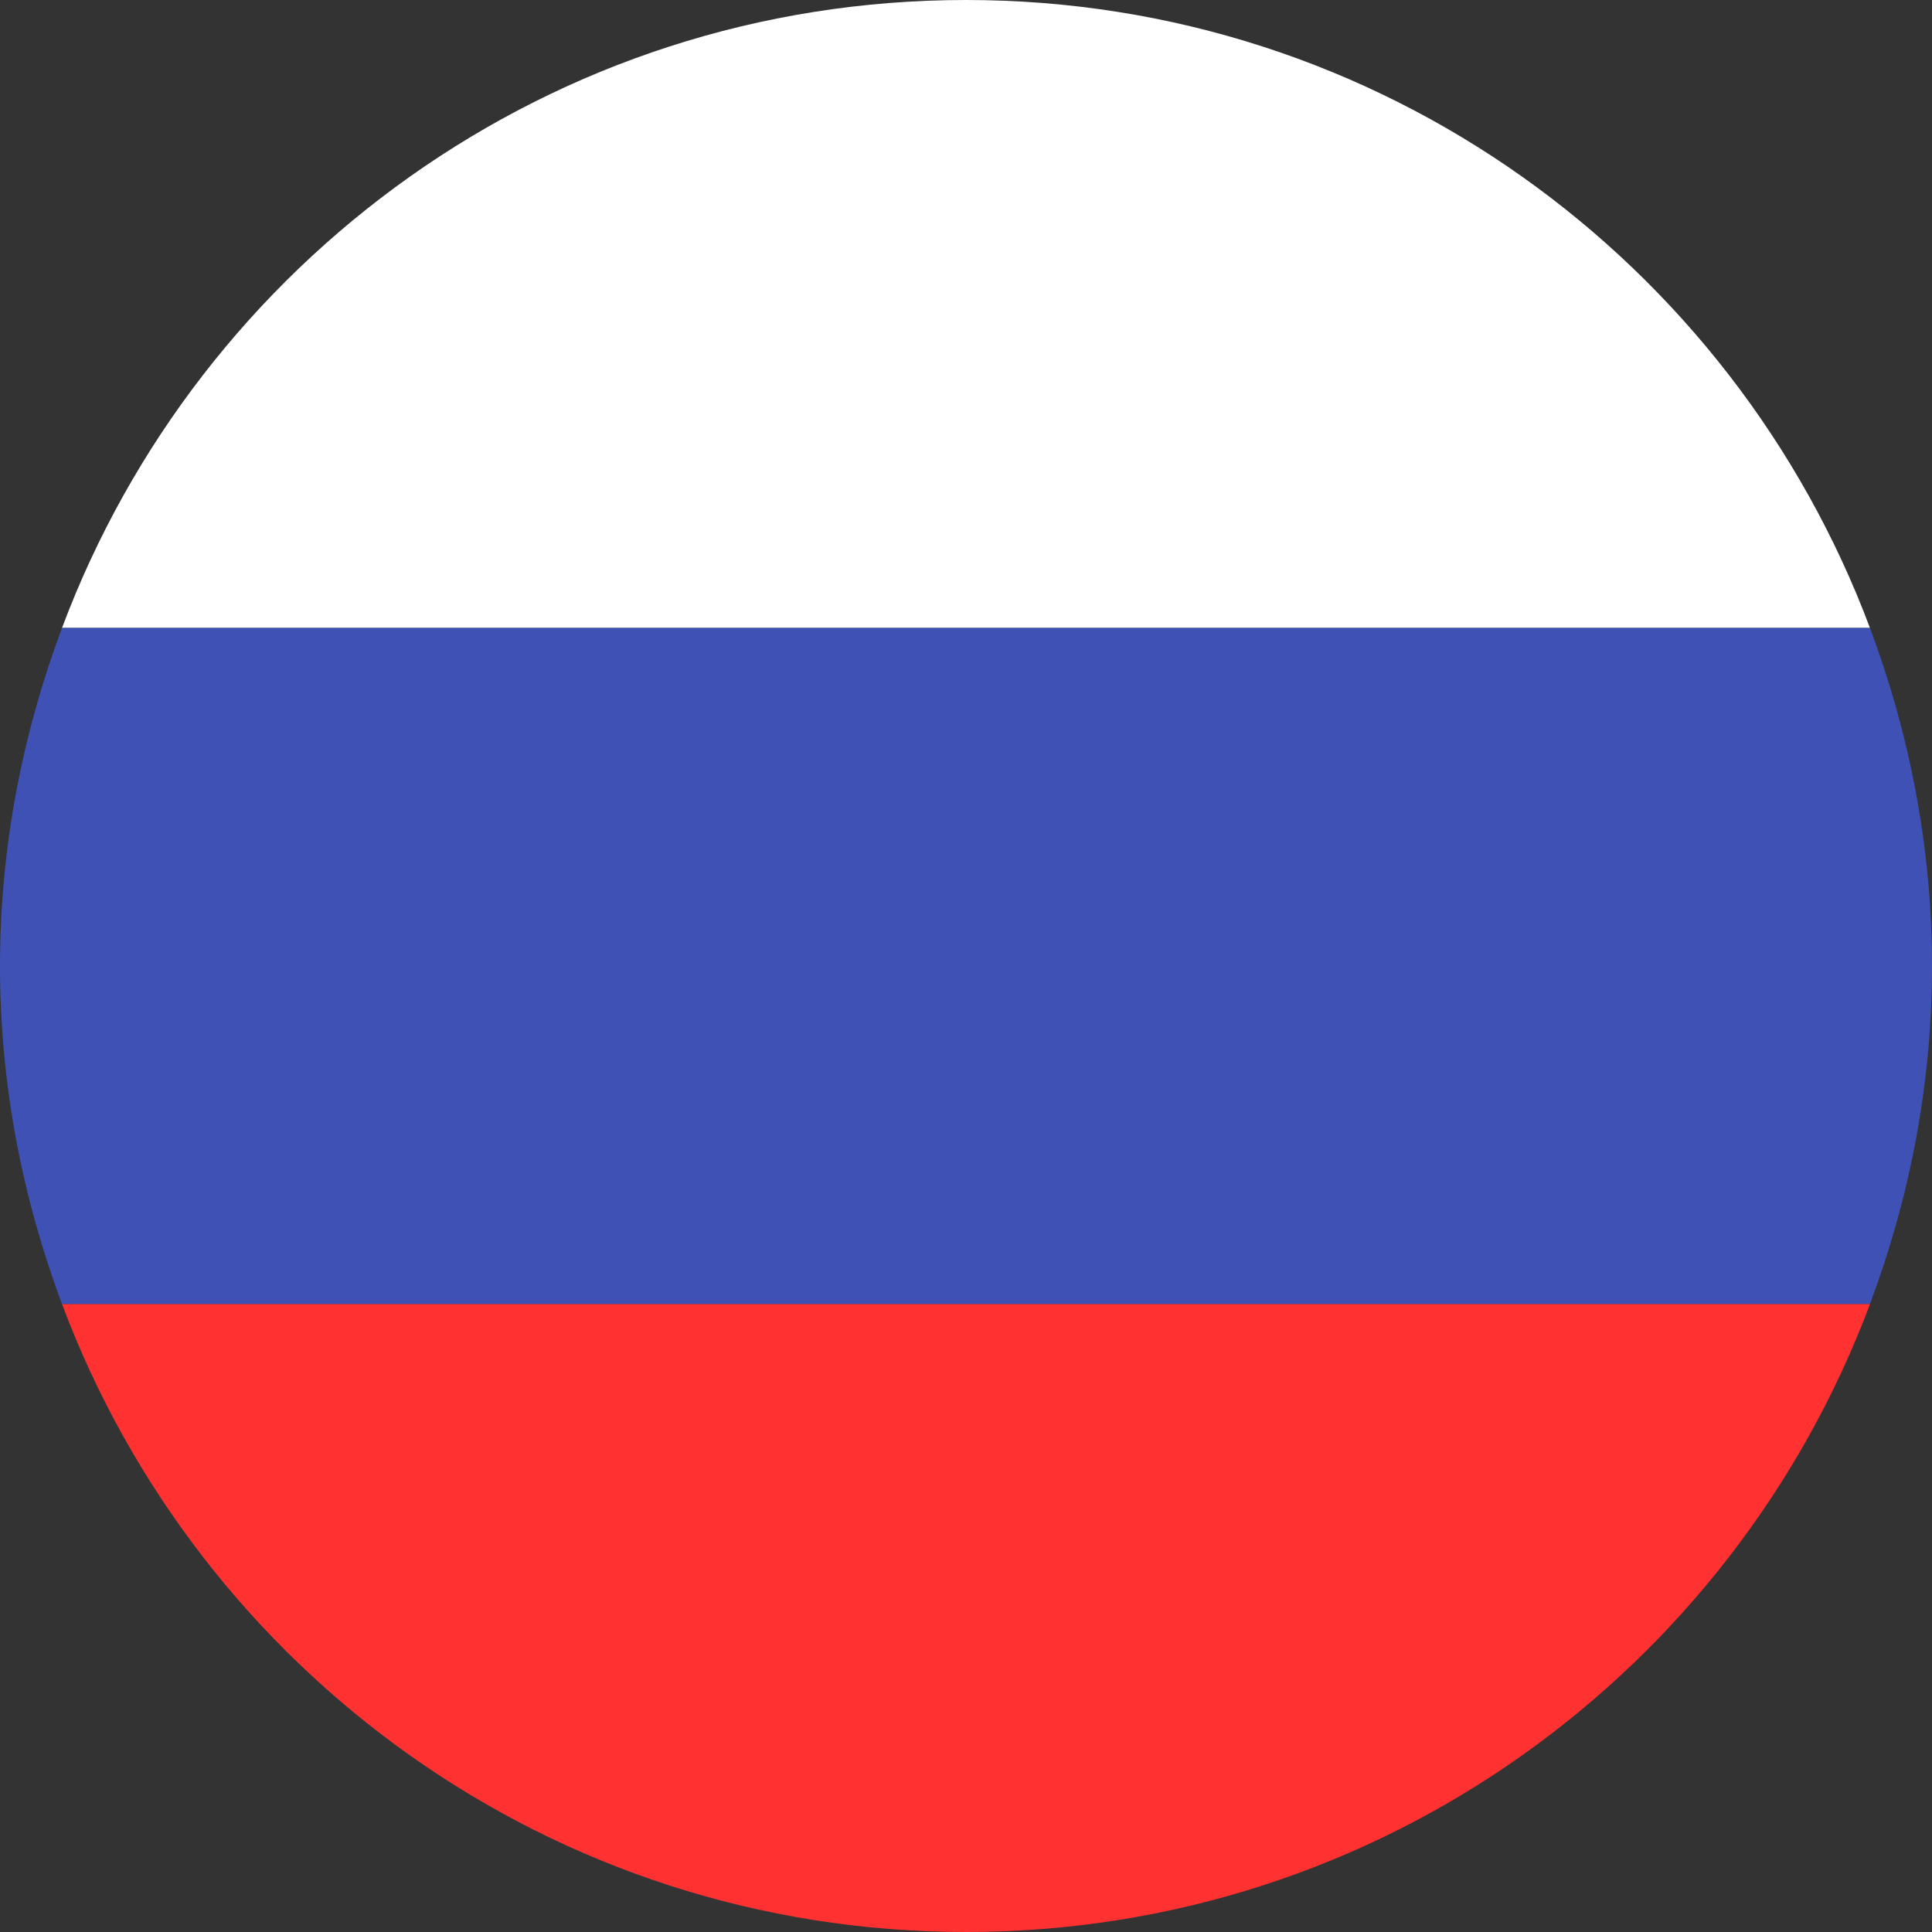 <svg xmlns="http://www.w3.org/2000/svg" xmlns:xlink="http://www.w3.org/1999/xlink" width="500" zoomAndPan="magnify" viewBox="0 0 375 375" height="500" preserveAspectRatio="xMidYMid meet" version="1.0"><rect x="0" y="0" width="375" height="375" fill="#333333" stroke="none"/><defs><clipPath id="def589643b"><path d="M 112.5 156 L 262.5 156 L 262.5 219.477 L 112.5 219.477 Z M 112.5 156 " clip-rule="nonzero"/></clipPath><clipPath id="31c2872dc7"><path d="M 112.5 156 L 259 156 L 259 216 L 112.5 216 Z M 112.5 156 " clip-rule="nonzero"/></clipPath></defs><g clip-path="url(#def589643b)"><path fill="#eba3c7" d="M 135.559 172.961 C 135.555 172.961 135.555 172.961 135.555 172.961 C 135.555 172.957 135.551 172.957 135.555 172.953 C 135.555 172.953 135.559 172.961 135.559 172.961 Z M 187.484 164.891 C 187.617 164.875 187.734 164.883 187.785 165.035 C 187.781 165.035 187.781 165.035 187.781 165.039 C 188.535 165.797 189.438 166.348 190.379 166.828 C 192.543 167.941 195.109 167.234 196.379 165.195 C 197.641 163.164 197.133 160.531 195.18 159.074 C 194.645 158.676 194.074 158.324 193.52 157.953 C 193.52 157.953 193.504 157.941 193.504 157.941 C 193.406 157.961 193.352 157.922 193.336 157.828 L 193.336 157.824 C 193.336 157.824 193.332 157.824 193.332 157.824 C 193.25 157.824 193.199 157.789 193.184 157.703 C 193.184 157.703 193.156 157.676 193.156 157.676 C 193.09 157.68 193.051 157.648 193.039 157.582 C 192.789 157.383 192.547 157.168 192.281 156.988 C 190.461 155.742 188.035 155.949 186.477 157.48 C 184.887 159.043 184.66 161.469 185.906 163.352 C 186.324 163.984 186.875 164.461 187.484 164.891 Z M 172.113 165.027 C 172.215 165.027 172.289 165.07 172.328 165.168 C 172.465 165.152 172.562 165.199 172.609 165.336 C 172.605 165.34 172.605 165.336 172.605 165.34 C 172.676 165.434 172.73 165.57 172.828 165.621 C 173.66 166.059 174.379 166.684 175.203 167.129 C 177.078 168.137 179.422 167.672 180.801 166.047 C 182.184 164.414 182.281 162.023 180.965 160.336 C 180.156 159.301 179.102 158.523 177.969 157.859 C 177.969 157.863 177.969 157.863 177.969 157.867 C 177.832 157.867 177.75 157.805 177.734 157.656 C 177.734 157.656 177.719 157.648 177.719 157.648 C 177.645 157.668 177.594 157.645 177.57 157.566 C 177.254 157.281 176.871 157.105 176.488 156.93 C 174.191 155.891 171.648 156.715 170.477 158.879 C 169.332 161 170.043 163.68 172.113 165.027 Z M 172.328 165.168 C 172.328 165.168 172.324 165.168 172.324 165.168 C 172.324 165.168 172.328 165.168 172.328 165.168 Z M 197.695 192.254 C 197.121 190.949 196.742 189.637 196.816 188.16 C 196.902 186.355 196.945 184.543 196.961 182.73 C 196.973 181.543 196.879 180.352 196.895 179.16 C 196.914 178.035 197.105 176.938 197.852 176.027 C 198.074 175.754 198.203 175.43 198.316 175.102 C 198.496 174.574 198.367 174.117 197.977 173.738 C 196.82 172.617 195.656 171.508 194.496 170.391 C 194.266 169.871 193.84 169.586 193.316 169.461 C 192.598 169.289 191.883 169.086 191.129 169.074 C 190.387 169.062 189.648 168.996 188.91 168.965 C 187.52 168.906 186.141 169.02 184.77 169.246 C 184.156 169.348 183.848 169.809 183.938 170.438 C 183.977 170.711 184.098 170.949 184.227 171.195 C 184.516 171.742 184.797 172.297 184.812 172.941 C 184.855 174.547 184.918 176.152 184.957 177.754 C 185.004 179.785 185.027 181.816 185.086 183.848 C 185.129 185.344 184.973 186.82 184.695 188.285 C 184.555 189.02 184.387 189.762 183.957 190.375 C 183.262 191.367 183.391 192.301 183.961 193.285 C 184.812 194.746 185.184 196.375 185.34 198.031 C 185.551 200.215 185.363 202.391 184.957 204.547 C 184.719 205.812 183.957 206.543 182.719 206.801 C 182.559 205.348 182.555 203.883 182.594 202.426 C 182.648 200.52 183.074 198.688 184.027 197.027 C 184.555 196.102 184.574 195.258 183.977 194.391 C 183.875 194.25 183.785 194.102 183.699 193.949 C 183.074 192.84 182.617 191.656 182.457 190.395 C 182.324 189.391 182.266 188.367 182.273 187.352 C 182.301 184.551 182.184 181.75 182.309 178.949 C 182.371 177.609 182.375 176.285 183.293 175.152 C 183.668 174.688 183.52 173.867 183.137 173.504 C 181.953 172.379 180.742 171.289 179.629 170.094 C 179.367 169.496 178.867 169.297 178.258 169.266 C 177.398 169.219 176.535 169.203 175.672 169.191 C 174.516 169.18 173.367 169.23 172.219 169.309 C 171.727 169.34 171.23 169.387 170.742 169.434 C 170.066 169.496 169.695 169.875 169.496 170.52 C 169.266 171.266 169.582 171.852 169.992 172.379 C 170.832 173.461 171.047 174.734 171.074 176.023 C 171.141 178.949 171.074 181.875 171.133 184.801 C 171.152 185.934 170.891 186.953 170.383 187.934 C 169.859 188.945 169.422 190 168.992 191.055 C 168.742 191.672 168.742 192.297 169.035 192.93 C 169.359 193.629 169.648 194.336 170.008 195.02 C 170.477 195.914 170.895 196.82 170.848 197.898 C 170.738 200.477 170.852 203.055 170.91 205.633 C 170.941 207.203 171.207 208.746 172.078 210.113 C 172.832 211.289 173.715 212.352 174.848 213.184 C 174.973 213.238 175.098 213.289 175.094 213.457 C 175.09 213.461 175.09 213.461 175.086 213.461 C 175.086 213.566 175.145 213.645 175.215 213.715 C 176.773 215.312 178.254 216.996 180.297 218.012 C 181.344 218.531 182.406 218.992 183.582 219.141 C 186.207 219.477 188.707 219.094 191.023 217.762 C 192.336 217.008 193.578 216.188 194.547 214.965 C 196.012 213.125 196.73 211.031 196.82 208.715 C 196.898 206.656 196.902 204.594 196.922 202.531 C 196.93 201.949 197.062 201.41 197.281 200.875 C 197.828 199.543 198.539 198.285 199.09 196.957 C 199.289 196.477 199.312 196.066 199.117 195.605 C 198.637 194.492 198.184 193.367 197.695 192.254 Z M 256.02 190.188 C 256.457 189.027 256.773 187.824 257.223 186.668 C 257.984 184.707 258.531 182.672 259.25 180.695 C 259.902 178.918 260.344 177.043 261.629 175.543 C 262.211 174.863 262.121 174.105 261.508 173.457 C 260.863 172.773 260.195 172.105 259.512 171.461 C 259.027 171.004 258.602 170.48 258.039 170.105 C 257.723 169.441 257.156 169.219 256.465 169.23 C 255.203 169.254 253.945 169.168 252.684 169.156 C 251.797 169.145 250.906 169.16 250.016 169.172 C 248.797 169.188 248.125 169.938 248.148 171.176 C 248.152 171.398 248.148 171.633 248.219 171.836 C 248.488 172.617 248.348 173.352 248.02 174.07 C 247.871 173.82 247.742 173.547 247.566 173.312 C 246.547 171.98 245.383 170.789 244.031 169.789 C 243.734 169.328 243.297 169.152 242.77 169.152 C 242.449 169.152 242.125 169.117 241.805 169.137 C 240.129 169.23 238.449 169.223 236.773 169.242 C 236.031 169.254 235.289 169.156 234.547 169.234 C 233.719 169.328 233.395 169.68 233.312 170.516 C 233.215 171.477 233.668 172.25 234.117 173.016 C 234.391 173.488 234.508 173.961 234.504 174.5 C 234.488 176.211 234.473 177.918 234.492 179.629 C 234.52 181.949 234.613 184.266 234.609 186.586 C 234.605 187.398 234.66 188.246 234.285 189.031 C 233.934 189.766 233.664 190.547 233.297 191.273 C 232.82 192.219 232.918 193.148 233.262 194.082 C 233.465 194.641 233.719 195.18 233.922 195.738 C 234.211 196.527 234.602 197.293 234.699 198.137 C 234.781 198.84 234.75 199.562 234.75 200.277 C 234.75 202.691 234.824 205.102 234.887 207.516 C 234.914 208.73 234.836 209.93 234.363 211.09 C 234.121 211.68 233.852 212.27 233.664 212.887 C 233.406 213.758 233.441 214.344 234.43 215.191 C 235.594 216.262 236.656 217.434 237.746 218.574 C 238.238 219.09 238.812 219.262 239.48 219.254 C 240.422 219.246 241.359 219.246 242.301 219.223 C 243.582 219.195 244.871 219.227 246.148 219.098 C 246.906 219.023 247.301 218.648 247.473 217.914 C 247.609 217.34 247.586 216.785 247.27 216.266 C 246.445 214.922 246.242 213.441 246.27 211.902 C 246.293 210.66 246.273 209.418 246.289 208.18 C 246.293 207.914 246.207 207.629 246.402 207.391 C 246.754 208.23 247.078 209.082 247.32 209.961 C 247.531 210.723 247.648 211.484 247.402 212.289 C 247.113 213.242 247.363 214.09 248.191 214.715 C 249.344 215.906 250.492 217.102 251.652 218.289 C 252.055 218.699 252.582 218.859 253.137 218.879 C 255.367 218.957 257.59 218.781 259.816 218.797 C 259.938 218.801 260.062 218.766 260.18 218.734 C 260.82 218.566 261.117 218.18 261.16 217.508 C 261.195 216.879 260.863 216.422 260.469 216 C 260.039 215.539 259.734 215.016 259.512 214.426 C 258.691 212.246 258.023 210.012 257.25 207.816 C 256.93 206.902 256.559 206.004 256.293 205.074 C 255.656 202.824 254.77 200.672 253.895 198.512 C 253.281 197 253.262 197.008 253.883 195.504 C 254.613 193.738 255.344 191.977 256.02 190.188 Z M 168.492 208.93 C 168.199 208.711 167.988 208.383 167.707 208.137 C 167.152 207.652 166.703 207.051 166.105 206.613 C 165.945 206.426 165.801 206.223 165.629 206.055 C 165.258 205.688 164.977 205.652 164.496 205.887 C 164.344 205.965 164.188 206.051 164.062 206.16 C 163.387 206.758 162.543 206.988 161.707 207.105 C 160.422 207.289 159.117 207.316 157.816 207.254 C 157.766 205.516 157.68 203.781 157.695 202.043 C 157.711 200.836 157.832 199.66 158.457 198.594 C 158.809 197.996 159.172 197.406 159.527 196.816 C 159.953 196.105 160.086 195.402 159.586 194.656 C 159.02 193.809 158.633 192.863 158.188 191.949 C 157.918 191.406 157.805 190.832 157.82 190.223 C 157.84 189.43 157.844 188.633 157.852 187.84 C 157.871 185.805 157.836 183.766 157.984 181.734 C 158.047 180.891 158.039 180.047 158.102 179.207 C 158.203 177.879 158.082 176.531 158.633 175.25 C 158.875 174.688 158.797 174.059 158.332 173.574 C 157.188 172.375 156.039 171.176 154.785 170.082 C 154.391 169.418 153.809 169.09 153.035 168.996 C 151.602 168.816 150.172 168.883 148.742 168.969 C 148.297 169 147.848 169.012 147.41 169.094 C 146.266 169.301 145.582 170.254 145.703 171.41 C 145.762 171.984 145.898 172.535 146.152 173.051 C 146.578 173.93 146.824 174.855 146.891 175.832 C 147.086 178.828 146.918 181.824 146.863 184.82 C 146.848 185.707 146.82 186.605 146.523 187.469 C 146.105 188.688 145.719 189.926 145.062 191.039 C 144.621 191.789 144.762 192.457 145.125 193.145 C 145.266 193.406 145.418 193.66 145.578 193.91 C 146.34 195.09 146.688 196.383 146.68 197.785 C 146.672 199.148 146.715 200.516 146.73 201.879 C 146.75 203.859 146.832 205.844 146.816 207.828 C 146.805 209.426 146.676 210.98 145.961 212.438 C 145.887 212.594 145.848 212.766 145.797 212.934 C 145.566 213.664 145.754 214.227 146.398 214.75 C 146.488 214.758 146.555 214.801 146.574 214.891 C 146.574 214.891 146.574 214.891 146.57 214.891 C 147.723 216.078 148.914 217.223 150.023 218.453 C 150.234 218.684 150.555 218.785 150.891 218.832 C 151.824 218.969 152.758 218.969 153.699 218.957 C 155.797 218.926 157.898 218.918 160 218.914 C 162.621 218.906 165.242 218.891 167.863 218.926 C 168.863 218.938 169.469 218.461 169.926 217.637 C 170.602 216.422 170.824 215.121 170.707 213.762 C 170.543 211.891 170.102 210.145 168.492 208.93 Z M 217.09 186.086 C 217.09 186.086 217.09 186.086 217.094 186.086 C 217.082 185.984 217.02 185.938 216.926 185.914 C 216.301 185.359 216.16 184.703 216.426 183.902 C 216.605 183.363 216.883 182.855 216.938 182.273 C 216.969 181.957 217.066 181.641 216.961 181.32 C 216.961 181.32 216.945 181.324 216.945 181.324 C 216.938 181.309 216.93 181.293 216.926 181.281 C 216.938 181.293 216.949 181.305 216.961 181.316 C 217.043 181.281 217.078 181.215 217.082 181.125 C 217.012 181.164 216.887 181.168 216.926 181.281 C 216.805 181.164 216.684 181.266 216.582 181.332 C 216.156 181.609 215.883 182.012 215.676 182.477 C 215.227 183.465 215.078 184.52 215.031 185.582 C 214.965 187.191 214.961 188.801 214.906 190.41 C 214.848 192.066 215.434 193.516 216.246 194.902 C 216.332 195.051 216.414 195.203 216.5 195.355 C 216.277 195.723 216.168 196.094 216.168 196.461 C 216.168 196.094 216.277 195.723 216.5 195.355 C 216.684 195.363 216.84 195.277 216.984 195.191 C 218.457 194.277 220.102 193.977 221.781 193.797 C 222.84 193.684 223.895 193.711 224.941 193.941 C 225.477 194.055 225.914 194.289 226.18 194.785 C 227.211 195.746 228.242 196.711 229.281 197.66 C 230.023 198.34 230.305 199.082 229.98 200.117 C 229.441 201.832 229.414 203.621 229.398 205.414 C 229.387 207.156 229.363 208.902 228.977 210.629 C 228.539 212.605 227.656 214.281 226.195 215.691 C 225.047 216.801 223.781 217.68 222.312 218.285 C 220.848 218.891 219.309 219.062 217.742 219.082 C 216.309 219.102 214.949 218.723 213.641 218.207 C 212.676 217.828 211.816 217.215 211.035 216.516 C 209.688 215.312 208.34 214.113 207.098 212.797 C 206.996 212.688 206.871 212.598 206.836 212.441 C 206.836 212.441 206.828 212.43 206.828 212.43 C 206.828 212.316 206.777 212.238 206.676 212.191 C 205.133 210.68 204.051 208.934 203.805 206.73 C 203.629 205.129 203.559 203.52 203.504 201.914 C 203.469 200.973 203.422 200.031 203.367 199.09 C 203.301 197.961 202.906 196.922 202.43 195.914 C 201.93 194.863 201.641 193.73 201.105 192.699 C 200.969 192.441 201 192.172 201.113 191.906 C 201.273 191.543 201.395 191.16 201.594 190.82 C 202.305 189.602 202.645 188.254 202.949 186.898 C 203.125 186.125 203.082 185.32 203.09 184.527 C 203.117 182.703 203.07 180.871 203.383 179.066 C 203.594 177.824 203.836 176.586 204.301 175.402 C 204.703 174.371 205.309 173.473 206.02 172.641 C 206.98 171.52 208.121 170.629 209.426 169.93 C 210.68 169.262 212.051 169.043 213.43 168.953 C 216.465 168.754 219.262 169.523 221.781 171.254 C 222.41 171.691 223 172.18 223.492 172.777 C 224.152 173.223 224.656 173.84 225.207 174.398 C 225.977 175.172 226.684 176 227.383 176.836 C 228.305 177.934 228.676 179.219 228.832 180.594 C 228.977 181.902 229.07 183.215 229.188 184.523 C 229.242 185.129 229.422 185.691 229.727 186.215 C 229.836 186.406 229.941 186.605 230.051 186.797 C 230.801 188.09 230.531 189.207 229.266 189.973 C 228.316 190.547 227.281 190.855 226.172 190.895 C 225.234 190.922 224.309 190.93 223.371 190.75 C 222.094 190.508 220.961 190.055 220.039 189.102 C 219.164 188.191 218.25 187.32 217.355 186.426 C 217.254 186.328 217.113 186.25 217.09 186.086 Z M 214.91 201.801 C 215.047 203.418 214.895 205.043 215.004 206.66 C 215.715 206.488 216.359 206.199 216.719 205.516 C 217.051 204.879 217.258 204.195 217.25 203.461 C 217.242 202.891 217.238 202.324 217.254 201.754 C 217.285 200.309 217.172 198.891 216.496 197.574 C 215.906 198.375 215.594 199.305 215.258 200.223 C 215.07 200.727 214.863 201.242 214.91 201.801 Z M 141.918 186.836 C 142.637 188.074 142.344 189.203 141.141 189.965 C 140.48 190.383 139.758 190.656 139 190.77 C 136.934 191.09 134.906 191.004 133.008 189.988 C 132.699 189.824 132.453 189.609 132.23 189.324 C 131.617 188.539 130.801 187.957 130.105 187.254 C 129.777 186.926 129.387 186.66 129.156 186.246 C 129.16 186.246 129.16 186.246 129.16 186.246 C 129.129 186.133 129.047 186.094 128.938 186.102 C 127.98 185.34 127.984 184.395 128.449 183.383 C 128.785 182.645 128.891 181.871 128.902 181.078 C 128.195 181.367 127.781 181.898 127.473 182.598 C 126.949 183.789 126.895 185.047 126.852 186.309 C 126.793 187.867 126.797 189.43 126.773 190.992 C 127.863 191.074 128.949 190.934 130.035 190.926 C 131.598 190.914 133.156 190.879 134.715 190.902 C 135.707 190.922 136.527 191.344 137.078 192.211 C 138.258 193.301 139.441 194.391 140.535 195.57 C 141.004 196.078 141.176 196.73 141.18 197.41 C 141.203 199.918 141.227 202.422 141.223 204.93 C 141.219 206.383 141.281 207.844 141.059 209.293 C 140.773 211.148 140.355 212.953 139.148 214.457 C 138.41 215.375 137.574 216.191 136.613 216.906 C 135.316 217.871 133.906 218.512 132.352 218.82 C 130.211 219.246 128.102 219.164 126.016 218.398 C 124.242 217.746 122.883 216.547 121.535 215.309 C 120.914 214.738 120.336 214.125 119.738 213.531 C 119.602 213.395 119.426 213.281 119.375 213.074 C 119.375 213.074 119.371 213.07 119.367 213.07 C 119.363 212.977 119.312 212.93 119.215 212.938 C 119.203 212.652 119 212.551 118.77 212.469 C 117.562 211.25 116.473 209.957 115.98 208.254 C 115.695 207.27 115.57 206.262 115.512 205.246 C 115.398 203.246 115.293 201.242 115.203 199.238 C 115.16 198.281 114.922 197.387 114.543 196.512 C 113.996 195.242 113.48 193.957 112.945 192.684 C 112.828 192.406 112.867 192.148 112.973 191.891 C 113.117 191.547 113.23 191.184 113.422 190.867 C 114.164 189.633 114.477 188.254 114.809 186.879 C 114.91 186.453 114.891 185.992 114.902 185.547 C 114.949 183.945 114.93 182.336 115.043 180.738 C 115.188 178.688 115.555 176.668 116.422 174.777 C 116.82 173.91 117.402 173.168 118.027 172.465 C 118.953 171.414 120.055 170.582 121.293 169.926 C 122.594 169.234 124.016 169.027 125.445 168.941 C 128.441 168.762 131.172 169.609 133.668 171.238 C 134.27 171.633 134.781 172.145 135.262 172.684 C 135.281 172.859 135.371 172.957 135.551 172.961 C 135.543 173.102 135.609 173.191 135.75 173.215 C 135.75 173.211 135.75 173.207 135.75 173.203 C 136.648 173.723 137.176 174.621 137.902 175.32 C 138.297 175.695 138.637 176.125 139 176.531 C 140.301 177.973 140.715 179.723 140.816 181.605 C 140.871 182.691 140.996 183.77 141.117 184.852 C 141.199 185.582 141.555 186.211 141.918 186.836 Z M 129.039 199.734 C 129.035 200.055 129.047 200.379 129.055 200.699 C 128.566 200.414 128.074 200.141 127.59 199.848 C 127.398 199.73 127.262 199.75 127.188 199.969 C 126.988 200.578 126.754 201.172 126.77 201.84 C 126.809 203.441 126.82 205.043 126.844 206.645 C 127.59 206.531 128.191 206.18 128.566 205.512 C 128.883 204.941 129.102 204.32 129.086 203.668 C 129.066 202.68 129.16 201.688 129.055 200.699 C 129.047 200.379 129.035 200.055 129.039 199.734 Z M 129.039 199.734 " fill-opacity="1" fill-rule="nonzero"/></g><g clip-path="url(#31c2872dc7)"><path fill="#e5452a" d="M 175.086 213.461 C 175.09 213.461 175.09 213.461 175.094 213.461 C 175.094 213.461 175.086 213.461 175.086 213.461 Z M 193.262 187.043 C 192.91 186.199 192.758 185.328 192.898 184.422 C 192.949 184.094 192.902 183.777 192.902 183.457 C 192.883 180.652 193.066 177.852 192.984 175.047 C 192.953 173.969 193.207 172.93 193.898 172.047 C 194.277 171.562 194.457 171 194.496 170.391 C 194.266 169.871 193.84 169.59 193.316 169.461 C 192.594 169.289 191.883 169.086 191.129 169.074 C 190.387 169.062 189.648 168.996 188.91 168.965 C 187.52 168.906 186.141 169.02 184.77 169.246 C 184.152 169.348 183.848 169.809 183.938 170.438 C 183.977 170.711 184.098 170.949 184.227 171.195 C 184.512 171.742 184.797 172.297 184.812 172.941 C 184.855 174.547 184.918 176.152 184.957 177.754 C 185.004 179.785 185.027 181.816 185.086 183.848 C 185.129 185.348 184.973 186.82 184.691 188.285 C 184.555 189.02 184.387 189.762 183.957 190.375 C 183.262 191.367 183.391 192.301 183.961 193.285 C 184.812 194.746 185.184 196.375 185.34 198.031 C 185.551 200.215 185.363 202.391 184.957 204.547 C 184.719 205.812 183.957 206.543 182.719 206.801 C 181.02 207.496 179.082 206.336 178.871 204.496 C 178.754 203.457 178.699 202.418 178.688 201.375 C 178.68 200.559 178.594 199.746 178.594 198.934 C 178.594 197.684 178.832 196.465 179.164 195.266 C 179.406 194.402 179.734 193.574 180.195 192.801 C 180.348 192.547 180.43 192.258 180.523 191.973 C 180.656 191.582 180.605 191.234 180.363 190.922 C 179.516 189.816 179.098 188.516 178.664 187.219 C 178.512 186.762 178.469 186.285 178.453 185.824 C 178.379 183.914 178.227 182.012 178.324 180.094 C 178.387 178.941 178.27 177.762 178.289 176.598 C 178.309 175.531 178.359 174.465 178.449 173.402 C 178.508 172.707 178.699 172.031 179.176 171.48 C 179.375 171.246 179.465 170.965 179.477 170.656 C 179.484 170.457 179.477 170.254 179.629 170.094 C 179.367 169.496 178.867 169.297 178.258 169.266 C 177.398 169.219 176.535 169.203 175.672 169.191 C 174.516 169.18 173.367 169.23 172.219 169.309 C 171.723 169.34 171.23 169.387 170.738 169.434 C 170.066 169.496 169.695 169.875 169.496 170.52 C 169.266 171.266 169.582 171.852 169.992 172.379 C 170.832 173.461 171.047 174.738 171.074 176.023 C 171.141 178.949 171.074 181.875 171.133 184.801 C 171.152 185.934 170.887 186.953 170.383 187.934 C 169.855 188.945 169.422 190 168.992 191.055 C 168.742 191.672 168.742 192.301 169.035 192.93 C 169.359 193.629 169.648 194.336 170.008 195.02 C 170.477 195.914 170.895 196.824 170.848 197.902 C 170.738 200.477 170.852 203.055 170.91 205.633 C 170.941 207.203 171.207 208.75 172.078 210.113 C 172.832 211.289 173.715 212.352 174.848 213.184 C 174.973 213.238 175.098 213.289 175.094 213.457 C 175.453 213.371 175.711 213.605 175.965 213.773 C 177.594 214.844 179.402 215.281 181.316 215.289 C 183.547 215.301 185.586 214.648 187.523 213.539 C 189.254 212.551 190.652 211.266 191.586 209.52 C 192.336 208.109 192.836 206.605 192.859 204.973 C 192.891 202.816 192.949 200.656 192.984 198.5 C 192.992 197.945 193.117 197.422 193.324 196.91 C 193.883 195.555 194.613 194.281 195.172 192.926 C 195.359 192.473 195.371 192.09 195.184 191.645 C 194.527 190.117 193.898 188.578 193.262 187.043 Z M 256.52 212.008 C 256.195 211.684 255.965 211.301 255.801 210.887 C 255.203 209.363 254.664 207.82 254.137 206.27 C 253.586 204.648 253.113 203.004 252.488 201.406 C 252.02 200.207 251.676 198.957 251.219 197.75 C 250.715 196.43 250.234 195.098 249.641 193.812 C 249.398 193.285 249.41 192.836 249.621 192.324 C 250.457 190.281 251.309 188.242 252.09 186.176 C 252.477 185.152 252.793 184.109 253.137 183.074 C 253.48 182.039 253.914 181.035 254.227 179.988 C 254.664 178.516 255.145 177.059 255.664 175.613 C 256.031 174.59 256.492 173.598 256.922 172.598 C 256.992 172.441 257.098 172.293 257.219 172.176 C 257.805 171.605 258.113 170.934 258.039 170.105 C 257.723 169.441 257.156 169.219 256.465 169.23 C 255.203 169.254 253.945 169.168 252.684 169.156 C 251.797 169.145 250.906 169.16 250.016 169.172 C 248.797 169.188 248.125 169.938 248.148 171.176 C 248.152 171.398 248.148 171.633 248.219 171.836 C 248.488 172.617 248.348 173.352 248.02 174.07 C 247.555 175.379 247.109 176.691 246.625 177.992 C 245.918 179.898 245.238 181.812 244.582 183.734 C 244.047 185.301 243.398 186.824 242.797 188.371 C 242.754 188.484 242.711 188.602 242.578 188.66 C 242.332 188.551 242.418 188.324 242.418 188.148 C 242.434 185.867 242.316 183.582 242.477 181.301 C 242.59 179.715 242.426 178.133 242.379 176.551 C 242.332 175.023 242.629 173.594 243.398 172.273 C 243.852 171.5 244.047 170.676 244.031 169.789 C 243.734 169.328 243.297 169.152 242.77 169.152 C 242.449 169.152 242.125 169.117 241.805 169.137 C 240.129 169.23 238.449 169.223 236.773 169.242 C 236.031 169.254 235.289 169.156 234.547 169.238 C 233.719 169.328 233.395 169.68 233.312 170.516 C 233.215 171.477 233.668 172.25 234.117 173.016 C 234.391 173.488 234.508 173.961 234.504 174.5 C 234.488 176.211 234.473 177.918 234.492 179.629 C 234.52 181.949 234.613 184.266 234.609 186.586 C 234.605 187.398 234.66 188.246 234.285 189.031 C 233.934 189.77 233.664 190.547 233.297 191.273 C 232.82 192.219 232.918 193.148 233.262 194.082 C 233.465 194.641 233.719 195.18 233.922 195.738 C 234.211 196.527 234.602 197.297 234.699 198.137 C 234.781 198.84 234.75 199.562 234.75 200.277 C 234.75 202.691 234.824 205.102 234.887 207.516 C 234.914 208.73 234.836 209.93 234.363 211.09 C 234.121 211.68 233.852 212.27 233.664 212.887 C 233.406 213.758 233.441 214.344 234.43 215.191 C 236.852 215.316 239.273 215.168 241.699 215.176 C 242.215 215.18 242.738 215.125 243.129 214.684 C 243.605 214.148 243.746 213.156 243.422 212.445 C 243.145 211.84 242.816 211.262 242.637 210.602 C 242.43 209.844 242.363 209.09 242.363 208.316 C 242.363 206.301 242.363 204.289 242.352 202.273 C 242.348 201.629 242.273 200.984 242.371 200.344 C 242.406 200.113 242.281 199.801 242.605 199.707 C 242.941 199.605 243.246 199.734 243.477 199.992 C 243.57 200.102 243.625 200.25 243.68 200.387 C 244.547 202.66 245.387 204.945 246.363 207.176 C 246.391 207.238 246.391 207.32 246.402 207.391 C 246.754 208.23 247.078 209.086 247.32 209.961 C 247.531 210.727 247.648 211.484 247.402 212.289 C 247.113 213.246 247.363 214.094 248.191 214.719 C 248.766 214.898 249.359 214.91 249.953 214.895 C 251.465 214.859 252.977 214.988 254.48 214.785 C 254.695 214.758 254.922 214.82 255.145 214.844 C 255.465 214.875 255.785 214.883 256.102 214.801 C 257.109 214.539 257.527 213.574 257.008 212.66 C 256.875 212.422 256.711 212.199 256.52 212.008 Z M 137.586 182.137 C 137.359 181.766 137.25 181.355 137.207 180.941 C 137.066 179.586 136.898 178.23 136.789 176.875 C 136.691 175.684 136.398 174.59 135.82 173.559 C 135.758 173.449 135.723 173.34 135.75 173.215 C 135.609 173.191 135.547 173.105 135.555 172.961 C 135.375 172.957 135.281 172.859 135.262 172.684 C 134.781 172.145 134.27 171.633 133.668 171.242 C 131.172 169.613 128.441 168.762 125.445 168.941 C 124.016 169.027 122.594 169.234 121.293 169.926 C 120.055 170.582 118.953 171.414 118.027 172.465 C 117.402 173.172 116.82 173.91 116.422 174.777 C 115.555 176.672 115.188 178.688 115.043 180.742 C 114.93 182.34 114.953 183.945 114.906 185.547 C 114.891 185.992 114.91 186.453 114.809 186.883 C 114.477 188.254 114.164 189.637 113.422 190.871 C 113.23 191.188 113.117 191.547 112.977 191.891 C 112.867 192.148 112.828 192.406 112.945 192.684 C 113.48 193.957 113.996 195.242 114.543 196.512 C 114.922 197.387 115.164 198.281 115.207 199.238 C 115.293 201.242 115.398 203.246 115.512 205.25 C 115.57 206.266 115.695 207.27 115.98 208.254 C 116.473 209.957 117.566 211.25 118.773 212.473 C 119 212.551 119.203 212.652 119.215 212.938 C 119.312 212.934 119.363 212.977 119.371 213.074 C 119.371 213.074 119.375 213.078 119.375 213.078 C 119.711 213.043 119.918 213.297 120.16 213.453 C 121.668 214.43 123.324 214.945 125.109 215.055 C 127.387 215.191 129.555 214.805 131.551 213.676 C 132.43 213.18 133.254 212.59 133.957 211.848 C 134.398 211.383 134.867 210.941 135.262 210.426 C 136.332 209.016 136.781 207.371 137.062 205.664 C 137.219 204.707 137.25 203.746 137.254 202.777 C 137.266 201.539 137.387 200.293 137.32 199.055 C 137.215 197.168 137.207 195.277 137.219 193.391 C 137.223 192.988 137.012 192.617 137.078 192.211 C 136.527 191.344 135.711 190.922 134.715 190.906 C 133.156 190.879 131.598 190.918 130.039 190.93 C 128.949 190.938 127.863 191.074 126.777 190.996 C 126.727 191 126.68 191.012 126.629 191.016 C 125.695 191.059 125.336 191.395 125.312 192.328 C 125.289 193.219 125.285 194.109 125.328 195 C 125.383 196.039 125.582 197.059 125.871 198.059 C 126.152 199.023 126.395 199.215 127.379 199.23 C 127.75 199.238 128.121 199.234 128.492 199.219 C 128.855 199.207 129.047 199.348 129.039 199.734 C 129.035 200.055 129.051 200.379 129.055 200.699 C 129.16 201.688 129.066 202.68 129.086 203.668 C 129.102 204.32 128.883 204.941 128.566 205.512 C 128.195 206.18 127.59 206.531 126.844 206.648 C 126.648 206.68 126.449 206.699 126.258 206.746 C 124.918 207.074 123.555 206.055 123.234 204.832 C 123.039 204.086 122.938 203.332 122.906 202.555 C 122.855 201.34 123.031 200.109 122.871 198.914 C 122.645 197.227 123.277 195.801 123.938 194.355 C 124.184 193.812 124.422 193.266 124.684 192.734 C 124.871 192.359 124.836 192.035 124.621 191.684 C 124.031 190.734 123.457 189.77 123.121 188.695 C 122.852 187.84 122.793 186.953 122.836 186.051 C 122.906 184.613 122.887 183.176 122.934 181.734 C 122.969 180.641 123.16 179.57 123.562 178.539 C 124.023 177.359 124.969 176.895 126.121 176.832 C 127.156 176.773 127.984 177.238 128.52 178.168 C 128.578 178.273 128.652 178.383 128.68 178.5 C 128.867 179.348 128.992 180.203 128.902 181.078 C 128.891 181.875 128.785 182.645 128.449 183.383 C 127.984 184.395 127.98 185.34 128.938 186.102 C 129.047 186.098 129.129 186.133 129.16 186.246 C 129.34 186.191 129.5 186.258 129.66 186.316 C 131.367 186.945 133.121 187.148 134.914 186.828 C 135.82 186.668 136.688 186.367 137.445 185.816 C 138.348 185.164 138.605 184.207 138.145 183.191 C 137.977 182.828 137.793 182.477 137.586 182.137 Z M 129.164 186.246 C 129.16 186.246 129.16 186.246 129.16 186.246 C 129.16 186.246 129.16 186.246 129.156 186.246 C 129.156 186.246 129.164 186.246 129.164 186.246 Z M 135.75 173.203 C 135.75 173.207 135.75 173.211 135.75 173.215 C 135.754 173.219 135.758 173.219 135.762 173.219 C 135.762 173.219 135.75 173.203 135.75 173.203 Z M 135.555 172.953 C 135.551 172.957 135.555 172.957 135.555 172.961 C 135.555 172.961 135.559 172.961 135.559 172.961 C 135.559 172.961 135.555 172.953 135.555 172.953 Z M 221.922 186.957 C 223.125 186.918 224.27 186.629 225.309 186 C 226.488 185.285 226.801 184.164 226.176 182.941 C 225.914 182.438 225.586 181.969 225.434 181.406 C 225.254 180.734 225.219 180.039 225.156 179.355 C 225.055 178.246 224.973 177.137 224.844 176.031 C 224.723 174.988 224.301 174.082 223.707 173.242 C 223.605 173.098 223.492 172.969 223.492 172.781 C 223 172.184 222.41 171.691 221.777 171.258 C 219.262 169.523 216.465 168.758 213.43 168.953 C 212.051 169.043 210.68 169.262 209.426 169.934 C 208.121 170.629 206.98 171.52 206.02 172.645 C 205.309 173.477 204.703 174.371 204.301 175.406 C 203.836 176.59 203.594 177.824 203.383 179.066 C 203.07 180.875 203.113 182.703 203.09 184.527 C 203.078 185.32 203.125 186.125 202.949 186.898 C 202.645 188.254 202.305 189.602 201.594 190.82 C 201.395 191.16 201.273 191.547 201.113 191.91 C 200.996 192.172 200.969 192.441 201.105 192.703 C 201.641 193.734 201.93 194.867 202.43 195.914 C 202.906 196.922 203.301 197.961 203.367 199.094 C 203.422 200.031 203.469 200.973 203.5 201.914 C 203.559 203.523 203.629 205.129 203.805 206.73 C 204.051 208.934 205.133 210.68 206.672 212.191 C 206.777 212.238 206.828 212.32 206.828 212.434 C 206.828 212.434 206.836 212.445 206.836 212.445 C 207.109 212.512 207.324 212.684 207.527 212.867 C 208.508 213.734 209.664 214.254 210.902 214.641 C 212.949 215.273 215.008 215.188 217.055 214.73 C 218.539 214.398 219.867 213.684 221.074 212.746 C 223.105 211.176 224.504 209.246 225.023 206.66 C 225.375 204.941 225.418 203.223 225.441 201.484 C 225.461 199.625 225.527 197.766 226.059 195.965 C 226.176 195.57 226.156 195.18 226.18 194.789 C 225.914 194.293 225.477 194.059 224.941 193.941 C 223.895 193.711 222.84 193.688 221.781 193.801 C 220.102 193.977 218.453 194.281 216.984 195.191 C 216.84 195.281 216.684 195.363 216.5 195.355 C 216.055 196.094 216.066 196.832 216.496 197.574 C 217.172 198.891 217.285 200.309 217.254 201.754 C 217.238 202.324 217.242 202.891 217.25 203.461 C 217.258 204.195 217.051 204.879 216.719 205.516 C 216.359 206.199 215.715 206.488 215.004 206.66 C 214.758 206.695 214.512 206.727 214.27 206.766 C 213.238 206.922 212.191 206.426 211.684 205.523 C 211.402 205.023 211.23 204.469 211.164 203.906 C 210.922 201.801 210.996 199.684 211 197.574 C 211.004 196.852 211.297 196.164 211.586 195.504 C 211.926 194.73 212.266 193.957 212.648 193.207 C 212.988 192.547 213 191.949 212.57 191.32 C 212.09 190.621 211.734 189.855 211.402 189.074 C 211.109 188.375 210.988 187.652 210.988 186.895 C 210.984 184.781 210.973 182.668 211.16 180.562 C 211.234 179.707 211.516 178.902 211.91 178.156 C 212.375 177.273 213.738 176.609 214.621 176.793 C 215.883 177.059 216.645 177.605 216.949 178.973 C 217.109 179.688 217.102 180.406 217.082 181.125 C 217.078 181.223 217.039 181.293 216.945 181.324 C 216.945 181.324 216.961 181.32 216.961 181.32 C 217.066 181.641 216.969 181.957 216.938 182.277 C 216.883 182.855 216.605 183.363 216.426 183.902 C 216.16 184.703 216.297 185.359 216.926 185.914 C 217.02 185.938 217.082 185.984 217.09 186.086 C 217.211 186.102 217.344 186.094 217.445 186.141 C 218.871 186.805 220.375 187.012 221.922 186.957 Z M 217.094 186.09 C 217.094 186.09 217.094 186.09 217.094 186.086 C 217.09 186.086 217.09 186.086 217.09 186.086 C 217.09 186.086 217.094 186.09 217.094 186.09 Z M 166.219 207.188 C 166.156 207.004 166.051 206.824 166.105 206.613 C 165.945 206.426 165.801 206.223 165.629 206.051 C 165.258 205.688 164.977 205.652 164.496 205.887 C 164.344 205.965 164.188 206.051 164.062 206.16 C 163.387 206.758 162.543 206.988 161.707 207.105 C 160.422 207.289 159.117 207.316 157.816 207.254 C 156.801 207.266 155.785 207.297 154.773 207.281 C 154.035 207.27 154.039 207.246 154.004 206.527 C 153.973 205.855 153.957 205.188 153.938 204.52 C 153.863 202.285 153.672 200.059 153.734 197.824 C 153.773 196.418 154.066 195.074 154.949 193.91 C 155.262 193.5 155.504 193.031 155.738 192.57 C 156.027 191.984 156.07 191.395 155.707 190.801 C 155.125 189.848 154.652 188.836 154.191 187.82 C 153.977 187.336 153.859 186.84 153.863 186.305 C 153.875 184.594 153.781 182.871 153.902 181.168 C 154 179.707 153.938 178.242 154.117 176.785 C 154.258 175.605 154.121 174.402 154.277 173.215 C 154.359 172.602 154.41 171.988 154.664 171.41 C 154.848 170.992 154.73 170.523 154.785 170.082 C 154.391 169.418 153.809 169.09 153.035 168.996 C 151.602 168.816 150.172 168.883 148.742 168.969 C 148.297 169 147.848 169.012 147.41 169.094 C 146.266 169.301 145.582 170.254 145.703 171.41 C 145.762 171.984 145.902 172.535 146.152 173.051 C 146.578 173.93 146.824 174.855 146.891 175.832 C 147.086 178.828 146.918 181.824 146.863 184.82 C 146.848 185.707 146.82 186.605 146.523 187.469 C 146.105 188.688 145.719 189.926 145.062 191.039 C 144.621 191.789 144.762 192.457 145.125 193.145 C 145.266 193.406 145.418 193.66 145.578 193.91 C 146.34 195.09 146.688 196.383 146.68 197.785 C 146.672 199.148 146.715 200.516 146.73 201.879 C 146.75 203.859 146.832 205.844 146.816 207.828 C 146.805 209.426 146.676 210.98 145.965 212.438 C 145.887 212.594 145.848 212.766 145.797 212.934 C 145.566 213.664 145.754 214.227 146.402 214.75 C 146.488 214.758 146.555 214.801 146.574 214.891 C 147.414 214.812 148.234 215.098 149.082 214.996 C 149.711 214.922 150.355 215.02 150.992 214.938 C 151.559 214.863 152.117 214.996 152.691 214.973 C 156.125 214.84 159.562 214.949 162.996 214.91 C 163.391 214.902 163.789 214.895 164.184 214.902 C 164.902 214.918 165.41 214.57 165.773 213.984 C 166.648 212.586 166.953 211.066 166.746 209.426 C 166.648 208.66 166.469 207.918 166.219 207.188 Z M 146.578 214.895 C 146.578 214.895 146.578 214.891 146.578 214.891 C 146.574 214.891 146.574 214.891 146.574 214.891 C 146.574 214.891 146.578 214.895 146.578 214.895 Z M 187.785 165.043 C 187.785 165.039 187.785 165.039 187.785 165.035 C 187.781 165.035 187.781 165.035 187.781 165.039 Z M 187.484 164.891 C 187.617 164.875 187.734 164.883 187.785 165.035 C 188.117 164.988 188.414 165.133 188.723 165.211 C 191.191 165.859 194.227 163.855 194.211 160.859 C 194.207 160.02 194.055 159.238 193.656 158.5 C 193.566 158.328 193.418 158.172 193.52 157.953 C 193.52 157.953 193.504 157.941 193.504 157.941 C 193.406 157.961 193.352 157.922 193.336 157.828 L 193.336 157.824 C 193.336 157.824 193.332 157.824 193.332 157.824 C 193.25 157.824 193.199 157.789 193.184 157.703 C 193.184 157.703 193.156 157.676 193.156 157.676 C 193.09 157.68 193.051 157.648 193.039 157.582 C 192.789 157.383 192.547 157.168 192.281 156.988 C 190.461 155.742 188.035 155.949 186.477 157.48 C 184.887 159.043 184.66 161.469 185.906 163.352 C 186.324 163.984 186.875 164.461 187.484 164.891 Z M 172.113 165.027 C 172.215 165.027 172.289 165.07 172.328 165.168 C 172.465 165.152 172.562 165.199 172.609 165.336 C 172.887 165.289 173.141 165.41 173.398 165.473 C 175.219 165.91 177.129 165.195 178.188 163.746 C 179.293 162.227 179.301 159.93 178.301 158.508 C 178.16 158.312 177.969 158.137 177.969 157.867 C 177.832 157.867 177.746 157.801 177.734 157.656 C 177.734 157.656 177.719 157.648 177.719 157.648 C 177.645 157.668 177.594 157.645 177.57 157.566 C 177.254 157.281 176.871 157.102 176.488 156.93 C 174.188 155.891 171.648 156.711 170.477 158.879 C 169.332 161 170.043 163.68 172.113 165.027 Z M 172.328 165.168 C 172.328 165.168 172.324 165.168 172.324 165.168 C 172.324 165.168 172.328 165.168 172.328 165.168 Z M 177.969 157.859 C 177.969 157.863 177.969 157.863 177.969 157.867 C 177.973 157.867 177.977 157.867 177.98 157.867 C 177.98 157.867 177.969 157.859 177.969 157.859 Z M 172.609 165.344 C 172.609 165.34 172.609 165.34 172.609 165.336 C 172.605 165.34 172.605 165.336 172.605 165.34 Z M 172.609 165.344 " fill-opacity="1" fill-rule="nonzero"/></g><path fill="#ffffff" d="M 163.219 210.871 C 163.219 211.043 163.082 211.18 162.91 211.18 L 150.098 211.18 C 149.926 211.18 149.789 211.043 149.789 210.871 L 149.789 172.562 C 149.789 172.391 149.926 172.254 150.098 172.254 C 150.27 172.254 150.406 172.391 150.406 172.562 L 150.406 210.559 L 162.91 210.559 C 163.082 210.559 163.219 210.699 163.219 210.871 Z M 133.395 195.031 C 133.395 194.988 133.387 194.945 133.371 194.91 C 133.324 194.797 133.215 194.719 133.086 194.719 L 128.066 194.719 C 127.895 194.719 127.754 194.859 127.754 195.031 C 127.754 195.203 127.895 195.34 128.066 195.34 L 132.773 195.34 C 132.773 198.586 132.773 204.074 131.855 206.516 C 130.836 209.234 128.836 210.5 125.562 210.5 C 123.648 210.5 122.246 210.027 121.281 209.051 C 119.027 206.773 119.062 201.738 119.117 194.777 C 119.125 193.668 119.133 192.508 119.133 191.301 C 119.133 178.707 119.809 173.184 126.293 173.184 C 128.09 173.184 129.527 173.746 130.574 174.848 C 132.688 177.074 132.523 180.82 132.523 180.859 C 132.516 181.031 132.645 181.176 132.816 181.184 C 132.984 181.191 133.133 181.062 133.141 180.891 C 133.148 180.727 133.32 176.844 131.027 174.422 C 129.859 173.188 128.266 172.562 126.293 172.562 C 118.875 172.562 118.512 179.332 118.512 191.301 C 118.512 192.508 118.504 193.664 118.496 194.77 C 118.441 201.887 118.406 207.027 120.84 209.488 C 121.93 210.59 123.473 211.125 125.562 211.125 C 129.082 211.125 131.328 209.688 132.438 206.734 C 133.398 204.176 133.395 198.59 133.395 195.293 Z M 221.211 196.895 C 221.039 196.895 220.898 197.035 220.898 197.207 L 220.898 197.473 C 220.898 200.711 220.902 204.062 219.98 206.516 C 218.961 209.234 216.961 210.5 213.688 210.5 C 211.773 210.5 210.371 210.027 209.406 209.051 C 207.152 206.773 207.188 201.738 207.242 194.777 C 207.25 193.668 207.258 192.508 207.258 191.301 C 207.258 178.707 207.934 173.184 214.418 173.184 C 216.215 173.184 217.652 173.746 218.699 174.848 C 220.812 177.074 220.648 180.82 220.648 180.859 C 220.641 181.031 220.77 181.176 220.941 181.184 C 221.109 181.191 221.258 181.062 221.266 180.891 C 221.273 180.727 221.445 176.844 219.152 174.422 C 217.984 173.188 216.391 172.562 214.418 172.562 C 207 172.562 206.637 179.332 206.637 191.301 C 206.637 192.508 206.629 193.664 206.621 194.77 C 206.566 201.887 206.531 207.027 208.965 209.488 C 210.055 210.59 211.598 211.125 213.688 211.125 C 217.207 211.125 219.453 209.688 220.562 206.734 C 221.523 204.176 221.52 200.766 221.52 197.473 L 221.52 197.207 C 221.52 197.035 221.383 196.895 221.211 196.895 Z M 189.445 190.234 L 189.445 172.684 C 189.445 172.512 189.305 172.375 189.137 172.375 C 188.965 172.375 188.824 172.512 188.824 172.684 L 188.824 190.234 C 188.824 191.527 188.844 192.816 188.863 194.059 C 188.965 200.508 189.047 206.078 186.391 208.789 C 185.223 209.98 183.574 210.559 181.355 210.559 C 179.301 210.559 177.754 209.988 176.621 208.816 C 173.953 206.051 174.137 200.324 174.301 195.27 C 174.34 194.043 174.379 192.887 174.379 191.777 L 174.379 172.824 C 174.379 172.652 174.238 172.512 174.066 172.512 C 173.895 172.512 173.758 172.652 173.758 172.824 L 173.758 191.777 C 173.758 192.875 173.719 194.027 173.68 195.25 C 173.516 200.426 173.324 206.297 176.176 209.25 C 177.414 210.531 179.156 211.18 181.355 211.18 C 183.75 211.18 185.539 210.539 186.832 209.223 C 189.672 206.332 189.586 200.641 189.484 194.047 C 189.465 192.809 189.445 191.523 189.445 190.234 Z M 252.805 172.664 C 252.859 172.504 252.773 172.324 252.609 172.27 C 252.449 172.215 252.273 172.301 252.219 172.461 C 252.184 172.559 248.941 182.008 246.949 187.613 C 244.988 193.141 243.656 193.762 238.535 193.781 L 238.535 172.562 C 238.535 172.391 238.398 172.254 238.227 172.254 C 238.055 172.254 237.918 172.391 237.918 172.562 L 237.918 211.746 C 237.918 211.918 238.055 212.055 238.227 212.055 C 238.398 212.055 238.535 211.918 238.535 211.746 L 238.535 194.402 C 241.453 194.391 243.258 194.16 244.633 192.992 L 251.91 211.859 C 251.957 211.98 252.074 212.055 252.199 212.055 C 252.238 212.055 252.273 212.051 252.312 212.035 C 252.473 211.973 252.551 211.793 252.488 211.633 L 245.117 192.523 C 246.012 191.543 246.738 190.059 247.531 187.824 C 249.523 182.211 252.77 172.758 252.805 172.664 Z M 252.805 172.664 " fill-opacity="1" fill-rule="nonzero"/><path fill="#ffffff" d="M 187.5 0 C 107.07 0 38.672 50.738 12.039 121.875 L 362.953 121.875 C 336.328 50.738 267.93 0 187.5 0 Z M 187.5 0 " fill-opacity="1" fill-rule="nonzero"/><path fill="#3f51b5" d="M 375 187.5 C 375 164.371 370.613 142.332 362.961 121.875 L 12.039 121.875 C 4.387 142.332 0 164.371 0 187.5 C 0 210.629 4.387 232.668 12.039 253.125 L 362.953 253.125 C 370.613 232.668 375 210.629 375 187.5 Z M 375 187.5 " fill-opacity="1" fill-rule="nonzero"/><path fill="#ff3131" d="M 362.961 253.125 L 12.039 253.125 C 38.672 324.262 107.07 375 187.5 375 C 267.93 375 336.328 324.262 362.961 253.125 Z M 362.961 253.125 " fill-opacity="1" fill-rule="nonzero"/></svg>